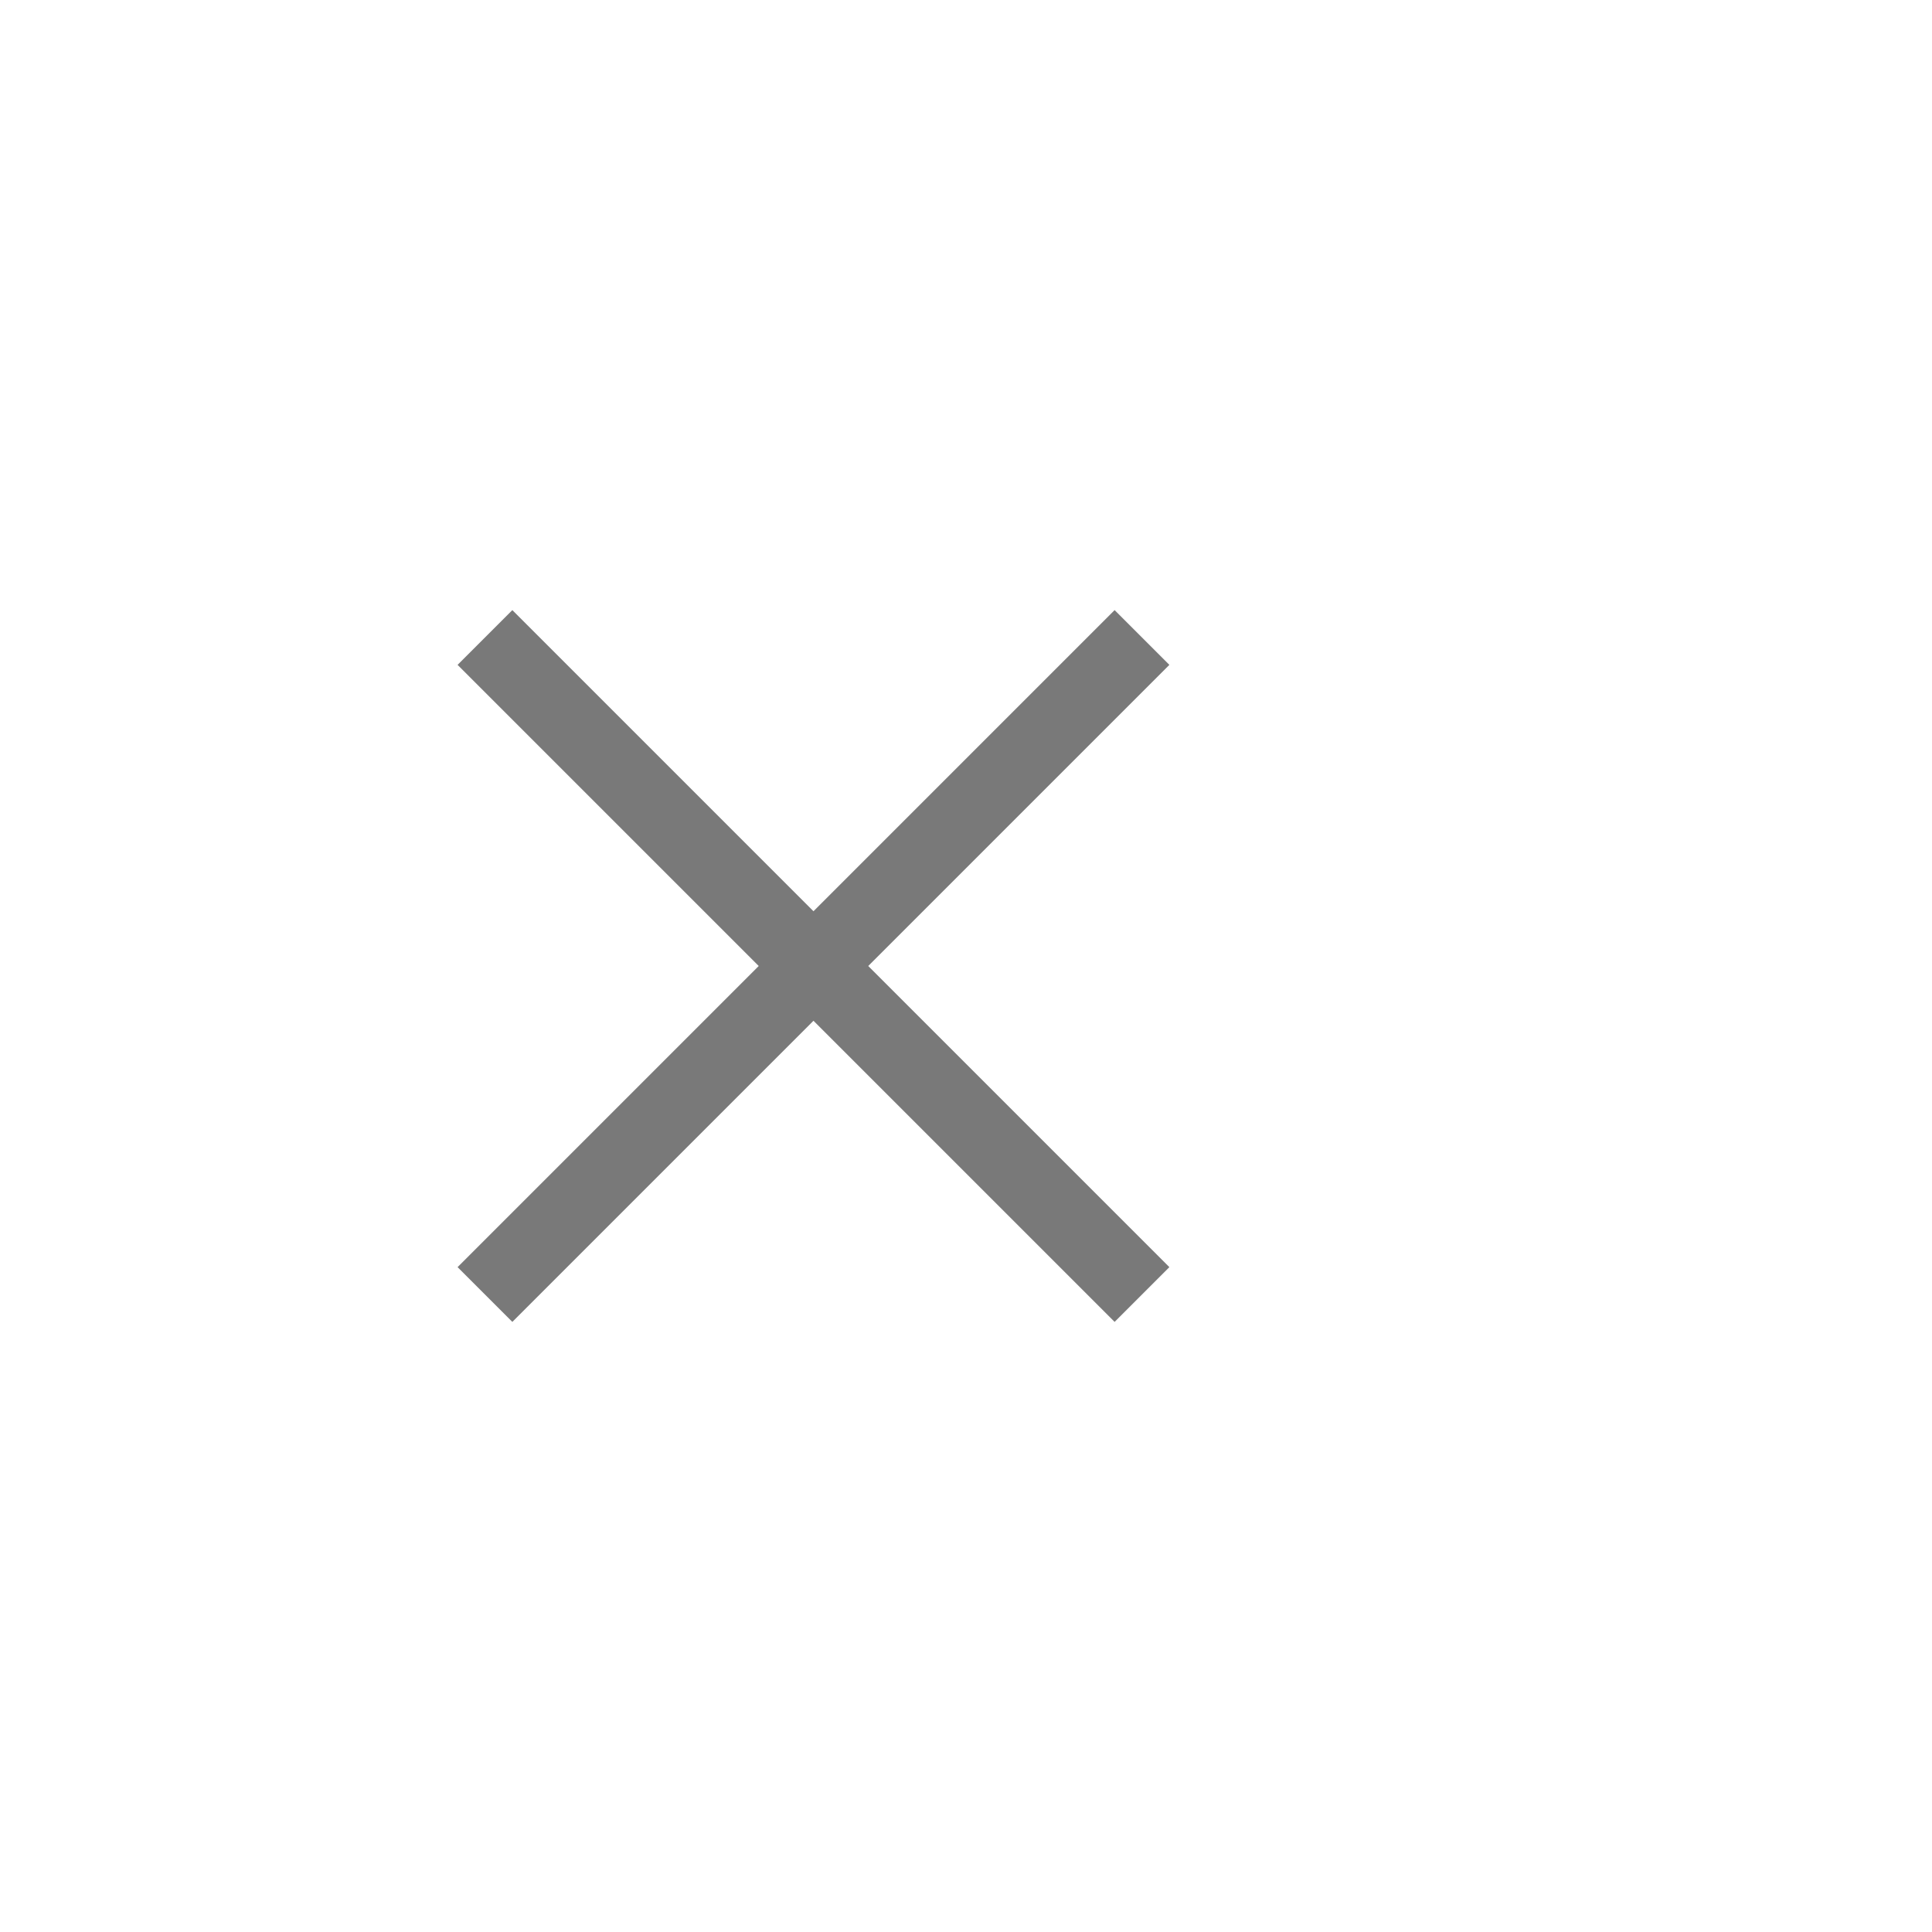 <svg width="38" height="38" viewBox="0 0 38 38" fill="none" xmlns="http://www.w3.org/2000/svg">
<path d="M10.077 26L9 24.923L14.923 19L9 13.077L10.077 12L16 17.923L21.923 12L23 13.077L17.077 19L23 24.923L21.923 26L16 20.077L10.077 26Z" fill="#797979"/>
</svg>

